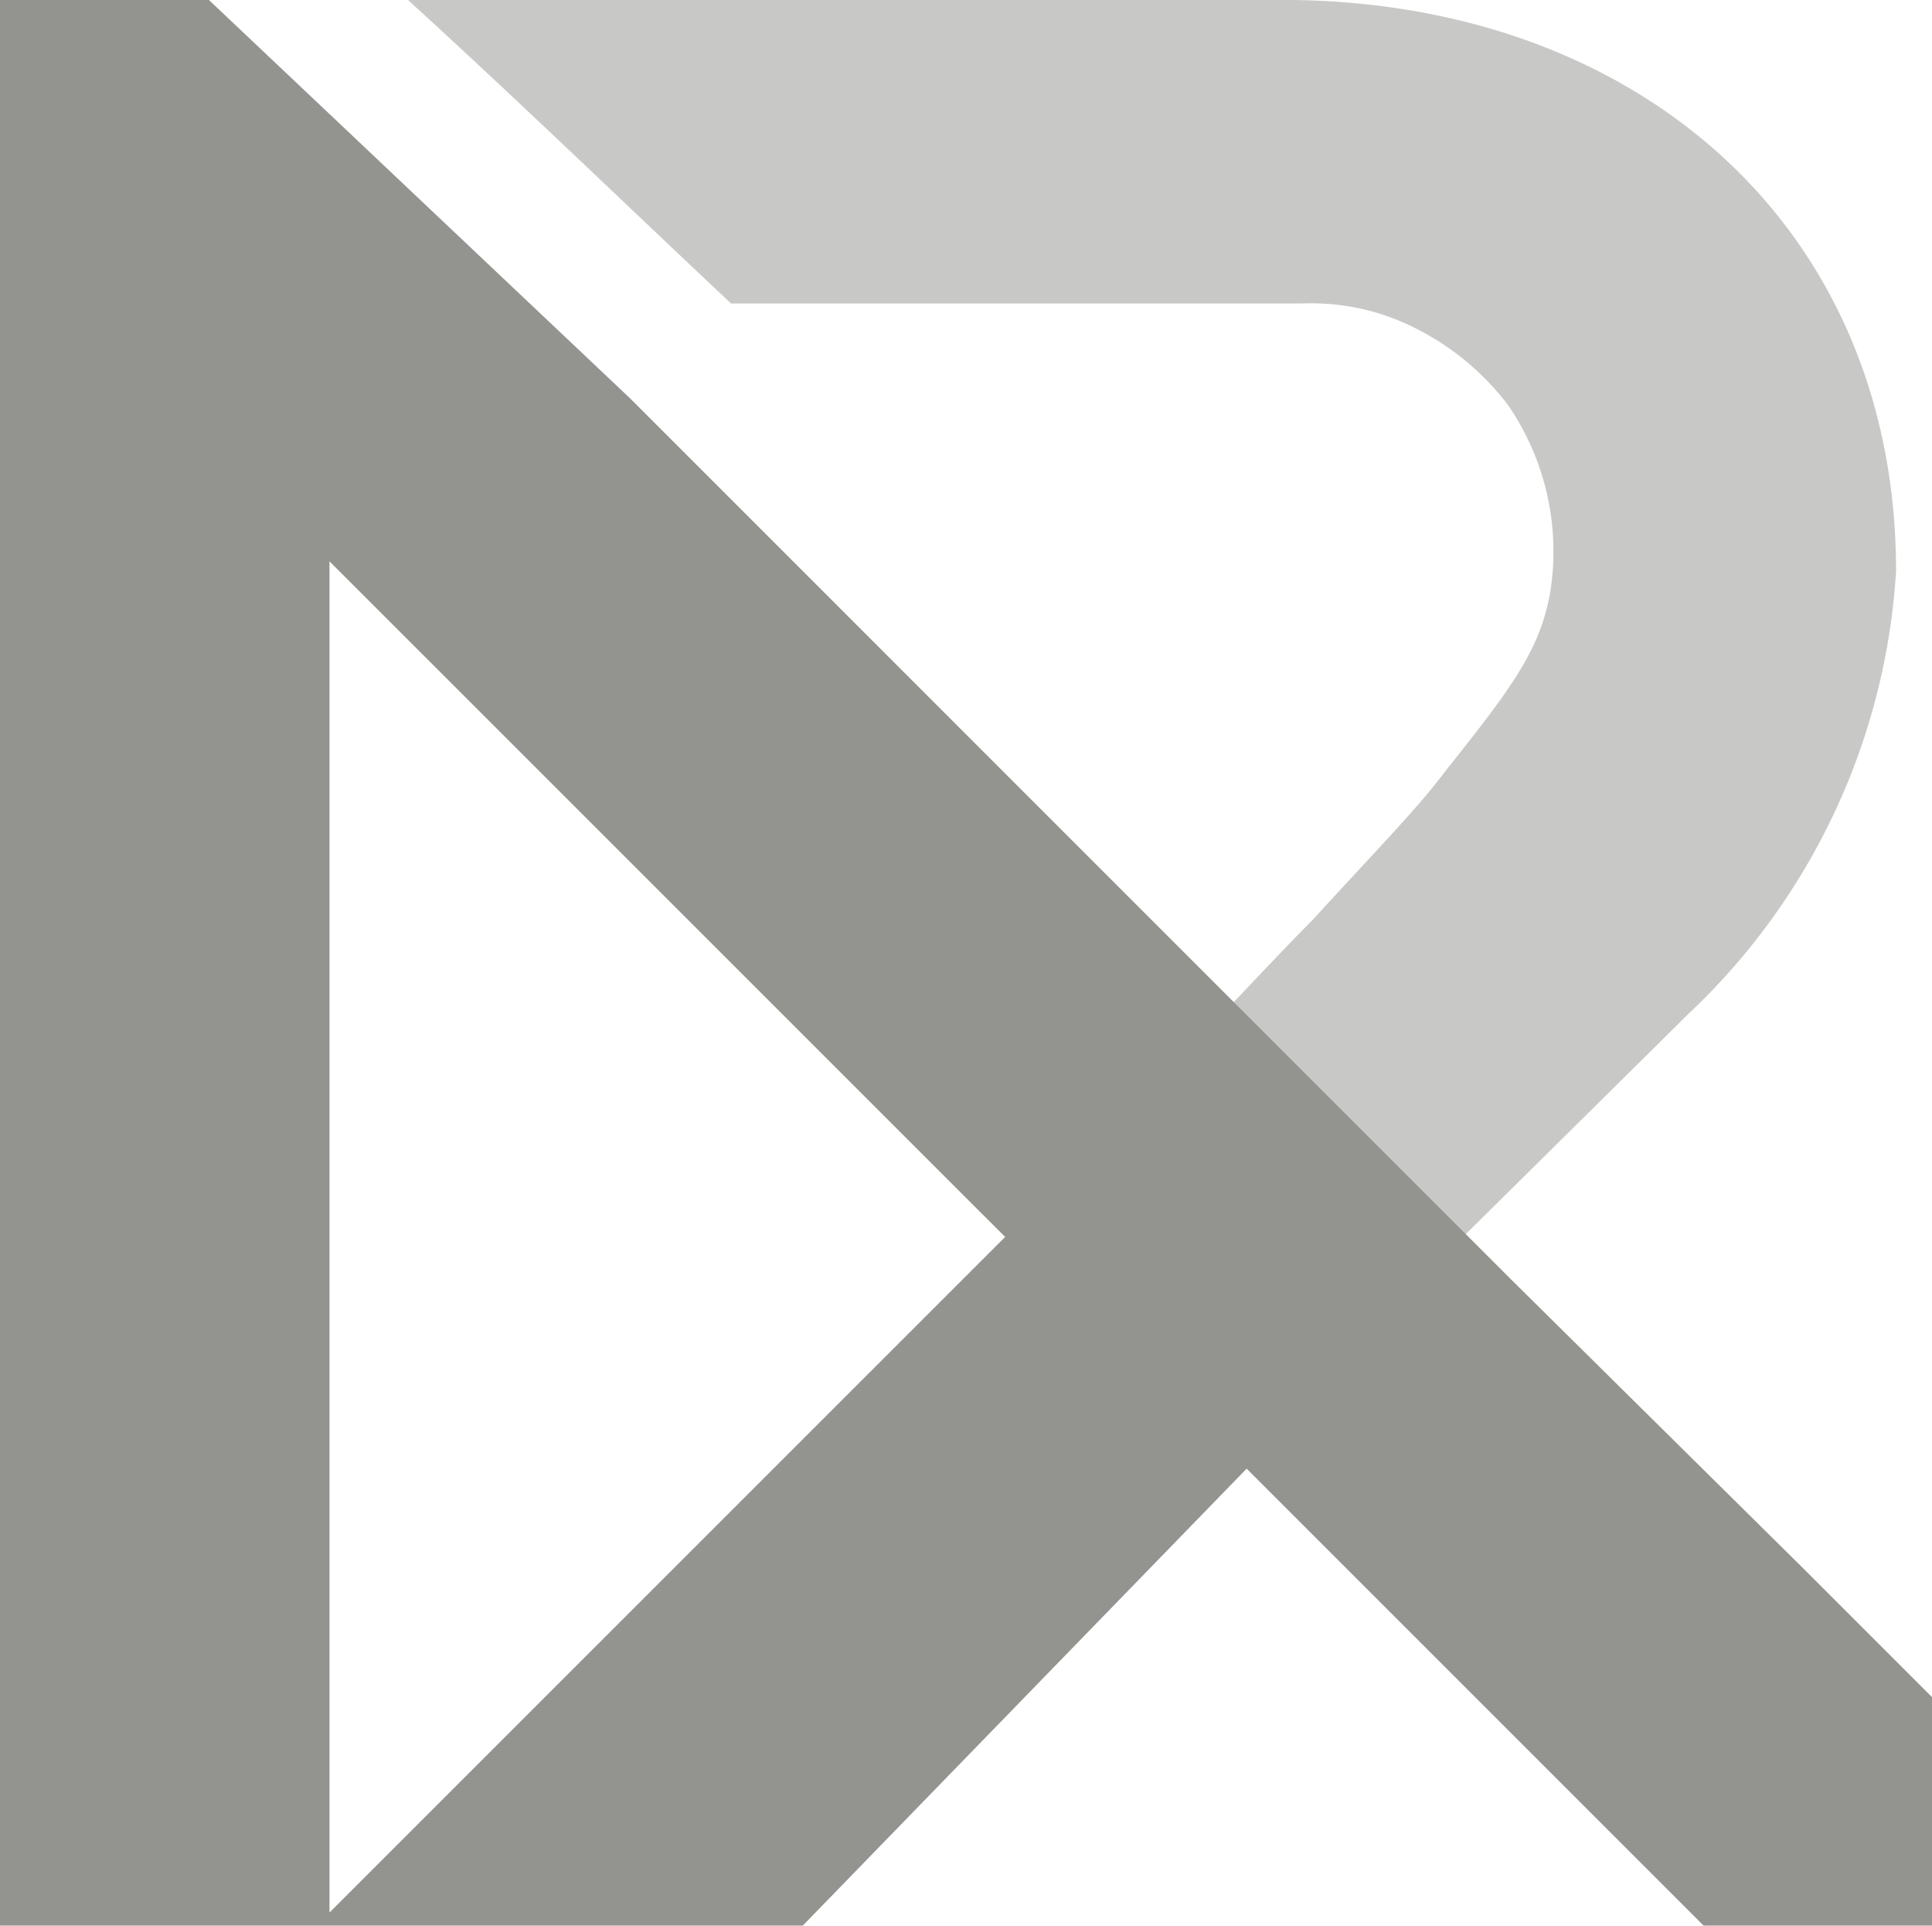 <svg xmlns="http://www.w3.org/2000/svg" width="31.663" height="31.556" viewBox="0 0 31.663 31.556">
  <g id="Grupo_613" data-name="Grupo 613" transform="translate(-1828.042 -5225.52)">
    <path id="Caminho_1133" data-name="Caminho 1133" d="M33.305,17.894l.16-.16a10.866,10.866,0,0,0,3.423-7.274c0-5.669-4.279-9.36-10.055-9.36H12.5c1.818,1.658,3.53,3.316,5.295,4.974h9.36a3.777,3.777,0,0,1,1.551.267h0a4.366,4.366,0,0,1,1.818,1.391,4.238,4.238,0,0,1,.7,3.049c-.16.963-.642,1.6-1.711,2.942-.481.642-1.07,1.23-2.193,2.46-.535.535-1.123,1.177-1.444,1.5l3.8,3.8Z" transform="translate(1822.228 5224.419)" fill="#93938f" opacity="0.501"/>
    <path id="Caminho_1134" data-name="Caminho 1134" d="M31.663,28.912l-2.086-2.086-4.814-4.76-.749-.749-3.8-3.8h0L10.322,7.625,3.423,1.1H0V32.656H13.157l7.274-7.488,7.488,7.488h3.744ZM5.4,32.442V10.3L16.473,21.371Z" transform="translate(1828.042 5224.419)" fill="#93938f"/>
  </g>
</svg>
